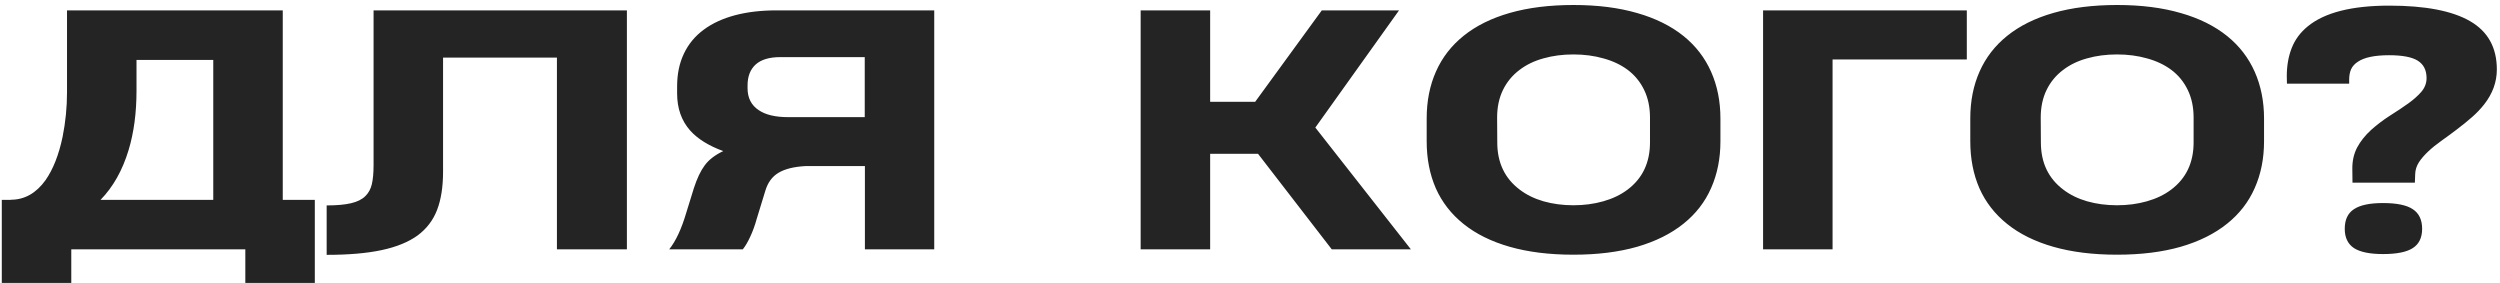 <?xml version="1.0" encoding="UTF-8"?> <svg xmlns="http://www.w3.org/2000/svg" width="371" height="42" viewBox="0 0 371 42" fill="none"> <path d="M9.945 1.539V13.68C9.945 15.914 9.727 18.125 9.289 20.312C8.727 22.984 7.883 25.125 6.758 26.734C5.367 28.672 3.648 29.641 1.602 29.641V29.664H0.266V41.992H10.578V37H36.406V41.992H46.719V29.664H41.961V1.539H9.945ZM31.648 8.898V29.664H14.914C16.789 27.742 18.18 25.273 19.086 22.258C19.867 19.68 20.258 16.75 20.258 13.469V8.898H31.648ZM93.031 1.539H55.438V24.508C55.438 25.664 55.352 26.609 55.18 27.344C55.008 28.062 54.688 28.648 54.219 29.102C53.734 29.586 53.031 29.938 52.109 30.156C51.188 30.375 49.977 30.484 48.477 30.484V37.82C51.727 37.82 54.445 37.586 56.633 37.117C58.836 36.648 60.617 35.922 61.977 34.938C63.305 33.953 64.266 32.695 64.859 31.164C65.453 29.617 65.75 27.727 65.75 25.492V8.547H82.648V37H93.031V1.539ZM100.484 13.867C100.484 16.07 101.125 17.898 102.406 19.352C103.516 20.602 105.156 21.625 107.328 22.422C106.109 23 105.195 23.703 104.586 24.531C103.977 25.344 103.438 26.477 102.969 27.93L101.844 31.562C101.141 33.953 100.297 35.766 99.312 37H110.234C110.609 36.531 110.977 35.906 111.336 35.125C111.711 34.328 112.031 33.445 112.297 32.477L113.562 28.352C113.922 27.117 114.57 26.219 115.508 25.656C116.461 25.078 117.797 24.742 119.516 24.648H128.352V37H138.641V1.539H115.227C112.945 1.539 110.891 1.781 109.062 2.266C107.25 2.75 105.711 3.461 104.445 4.398C103.148 5.352 102.164 6.539 101.492 7.961C100.82 9.367 100.484 10.984 100.484 12.812V13.867ZM110.938 12.672C110.938 11.344 111.336 10.312 112.133 9.578C112.945 8.844 114.164 8.477 115.789 8.477H128.328V17.383H116.938C115.062 17.383 113.617 17.039 112.602 16.352C111.492 15.617 110.938 14.531 110.938 13.094V12.672ZM179.586 22.82H186.688L197.633 37H209.375L195.195 18.93L207.617 1.539H196.156L186.266 15.109H179.586V1.539H169.273V37H179.586V22.82ZM211.719 20.969C211.719 23.547 212.172 25.875 213.078 27.953C214 30.016 215.367 31.773 217.18 33.227C219.023 34.711 221.312 35.844 224.047 36.625C226.781 37.406 229.93 37.797 233.492 37.797C237.055 37.797 240.203 37.406 242.938 36.625C245.688 35.828 247.992 34.68 249.852 33.18C251.664 31.727 253.023 29.969 253.93 27.906C254.852 25.828 255.312 23.516 255.312 20.969V17.594C255.312 15.047 254.852 12.734 253.93 10.656C253.008 8.578 251.648 6.812 249.852 5.359C247.992 3.859 245.695 2.719 242.961 1.938C240.227 1.141 237.078 0.742 233.516 0.742C229.953 0.742 226.805 1.133 224.07 1.914C221.336 2.695 219.047 3.828 217.203 5.312C215.391 6.766 214.023 8.531 213.102 10.609C212.18 12.672 211.719 15 211.719 17.594V20.969ZM233.492 30.461C231.914 30.461 230.438 30.266 229.062 29.875C227.703 29.484 226.523 28.906 225.523 28.141C223.305 26.469 222.195 24.133 222.195 21.133L222.172 17.453C222.172 15.906 222.461 14.539 223.039 13.352C223.617 12.164 224.438 11.172 225.5 10.375C226.5 9.609 227.68 9.039 229.039 8.664C230.414 8.273 231.898 8.078 233.492 8.078C235.086 8.078 236.57 8.273 237.945 8.664C239.32 9.039 240.516 9.602 241.531 10.352C242.594 11.148 243.414 12.148 243.992 13.352C244.57 14.539 244.859 15.906 244.859 17.453V21.133C244.859 24.133 243.75 26.469 241.531 28.141C240.516 28.906 239.312 29.484 237.922 29.875C236.547 30.266 235.07 30.461 233.492 30.461ZM291.875 1.539H261.641V37H271.953V8.828H291.875V1.539ZM292.391 20.969C292.391 23.547 292.844 25.875 293.75 27.953C294.672 30.016 296.039 31.773 297.852 33.227C299.695 34.711 301.984 35.844 304.719 36.625C307.453 37.406 310.602 37.797 314.164 37.797C317.727 37.797 320.875 37.406 323.609 36.625C326.359 35.828 328.664 34.68 330.523 33.18C332.336 31.727 333.695 29.969 334.602 27.906C335.523 25.828 335.984 23.516 335.984 20.969V17.594C335.984 15.047 335.523 12.734 334.602 10.656C333.68 8.578 332.32 6.812 330.523 5.359C328.664 3.859 326.367 2.719 323.633 1.938C320.898 1.141 317.75 0.742 314.188 0.742C310.625 0.742 307.477 1.133 304.742 1.914C302.008 2.695 299.719 3.828 297.875 5.312C296.062 6.766 294.695 8.531 293.773 10.609C292.852 12.672 292.391 15 292.391 17.594V20.969ZM314.164 30.461C312.586 30.461 311.109 30.266 309.734 29.875C308.375 29.484 307.195 28.906 306.195 28.141C303.977 26.469 302.867 24.133 302.867 21.133L302.844 17.453C302.844 15.906 303.133 14.539 303.711 13.352C304.289 12.164 305.109 11.172 306.172 10.375C307.172 9.609 308.352 9.039 309.711 8.664C311.086 8.273 312.57 8.078 314.164 8.078C315.758 8.078 317.242 8.273 318.617 8.664C319.992 9.039 321.188 9.602 322.203 10.352C323.266 11.148 324.086 12.148 324.664 13.352C325.242 14.539 325.531 15.906 325.531 17.453V21.133C325.531 24.133 324.422 26.469 322.203 28.141C321.188 28.906 319.984 29.484 318.594 29.875C317.219 30.266 315.742 30.461 314.164 30.461ZM370.531 10.305C370.531 7.055 369.203 4.664 366.547 3.133C363.891 1.602 359.898 0.836 354.57 0.836C349.008 0.836 344.977 1.859 342.477 3.906C341.367 4.812 340.57 5.891 340.086 7.141C339.602 8.375 339.359 9.766 339.359 11.312L339.383 12.414H348.617V11.805C348.617 11.227 348.711 10.719 348.898 10.281C349.102 9.844 349.43 9.477 349.883 9.18C350.836 8.523 352.391 8.195 354.547 8.195C356.531 8.195 357.953 8.469 358.812 9.016C359.672 9.562 360.102 10.422 360.102 11.594C360.102 12.359 359.828 13.055 359.281 13.68C358.781 14.242 358.164 14.789 357.43 15.32C356.695 15.852 355.734 16.492 354.547 17.242C353.672 17.805 352.789 18.477 351.898 19.258C350.992 20.086 350.289 20.969 349.789 21.906C349.305 22.844 349.07 23.898 349.086 25.07L349.109 27.109H358.367L358.414 25.844C358.43 25.219 358.617 24.625 358.977 24.062C359.648 23.047 360.766 21.984 362.328 20.875C362.906 20.469 363.641 19.93 364.531 19.258C365.422 18.586 366.203 17.953 366.875 17.359C367.547 16.766 368.141 16.141 368.656 15.484C369.906 13.891 370.531 12.164 370.531 10.305ZM347.961 33.953C347.961 35.25 348.414 36.203 349.32 36.812C350.242 37.406 351.68 37.703 353.633 37.703C355.68 37.703 357.156 37.406 358.062 36.812C358.984 36.219 359.445 35.266 359.445 33.953C359.445 32.625 358.984 31.656 358.062 31.047C357.156 30.438 355.68 30.133 353.633 30.133C351.664 30.133 350.227 30.438 349.32 31.047C348.414 31.641 347.961 32.609 347.961 33.953Z" fill="#242424"></path> </svg> 